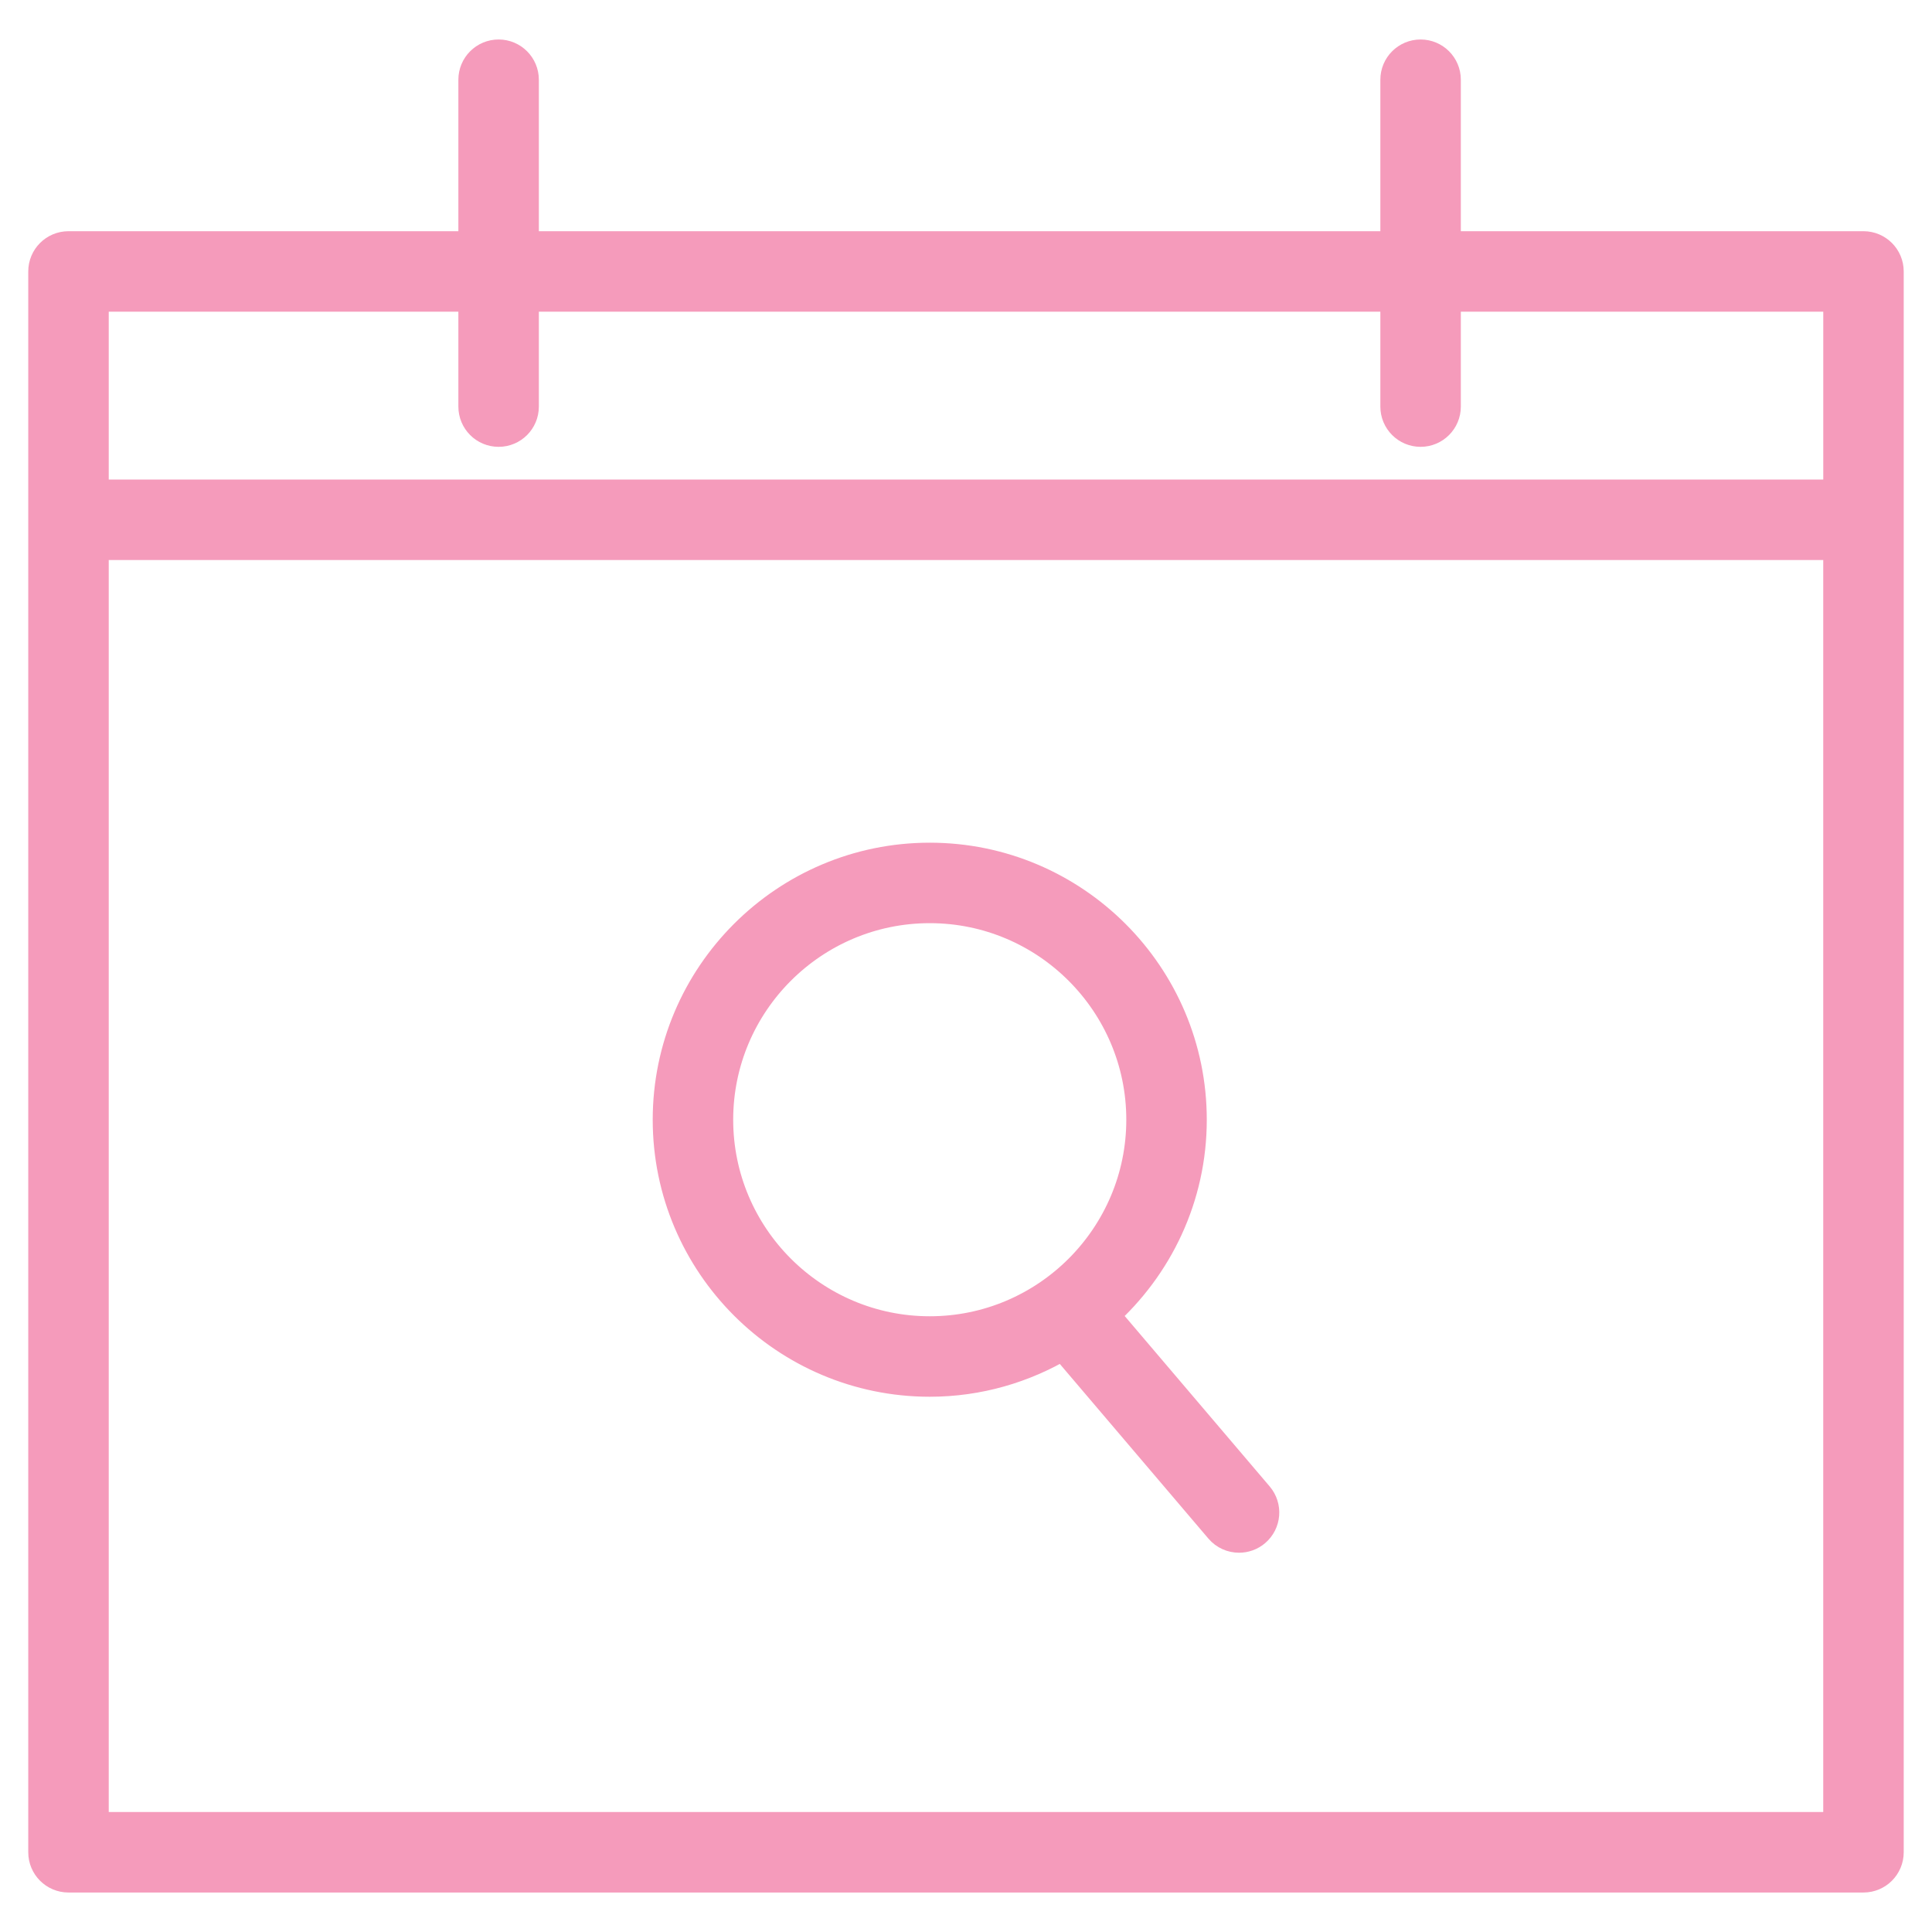 <?xml version="1.0" encoding="UTF-8"?> <svg xmlns="http://www.w3.org/2000/svg" xmlns:xlink="http://www.w3.org/1999/xlink" version="1.1" id="Capa_1" x="0px" y="0px" viewBox="0 0 64 64" xml:space="preserve"> <g> <path fill="#F59BBB" stroke="#F59BBB" stroke-miterlimit="10" d="M15.684,2.641v5.518H2.269c-0.46,0-0.833,0.373-0.833,0.833 v52.367c0,0.46,0.373,0.833,0.833,0.833h59.461c0.46,0,0.833-0.373,0.833-0.833V17.218V8.992c0-0.46-0.373-0.833-0.833-0.833 H47.892V2.641c0-0.46-0.373-0.833-0.833-0.833c-0.46,0-0.833,0.373-0.833,0.833v5.518H17.35V2.641c0-0.46-0.373-0.833-0.833-0.833 C16.057,1.808,15.684,2.181,15.684,2.641z M60.898,60.526H3.102V18.051h57.795V60.526z M17.35,13.47V9.825h28.876v3.644 c0,0.46,0.373,0.833,0.833,0.833c0.46,0,0.833-0.373,0.833-0.833V9.825h13.006v6.56H3.102v-6.56h12.582v3.644 c0,0.46,0.373,0.833,0.833,0.833C16.977,14.303,17.35,13.93,17.35,13.47z"></path> <path fill="#F59BBB" stroke="#F59BBB" stroke-miterlimit="10" d="M30.799,45.769c1.616,0,3.126-0.452,4.422-1.225l5.189,6.099 c0.165,0.194,0.399,0.293,0.635,0.293c0.191,0,0.383-0.065,0.539-0.198c0.351-0.298,0.393-0.824,0.095-1.174l-5.111-6.008 c1.78-1.59,2.908-3.895,2.908-6.464c0-4.785-3.893-8.677-8.677-8.677c-4.784,0-8.677,3.893-8.677,8.677 C22.122,41.877,26.015,45.769,30.799,45.769z M30.799,30.081c3.866,0,7.011,3.145,7.011,7.011s-3.145,7.011-7.011,7.011 s-7.011-3.145-7.011-7.011S26.933,30.081,30.799,30.081z"></path> </g> </svg> 